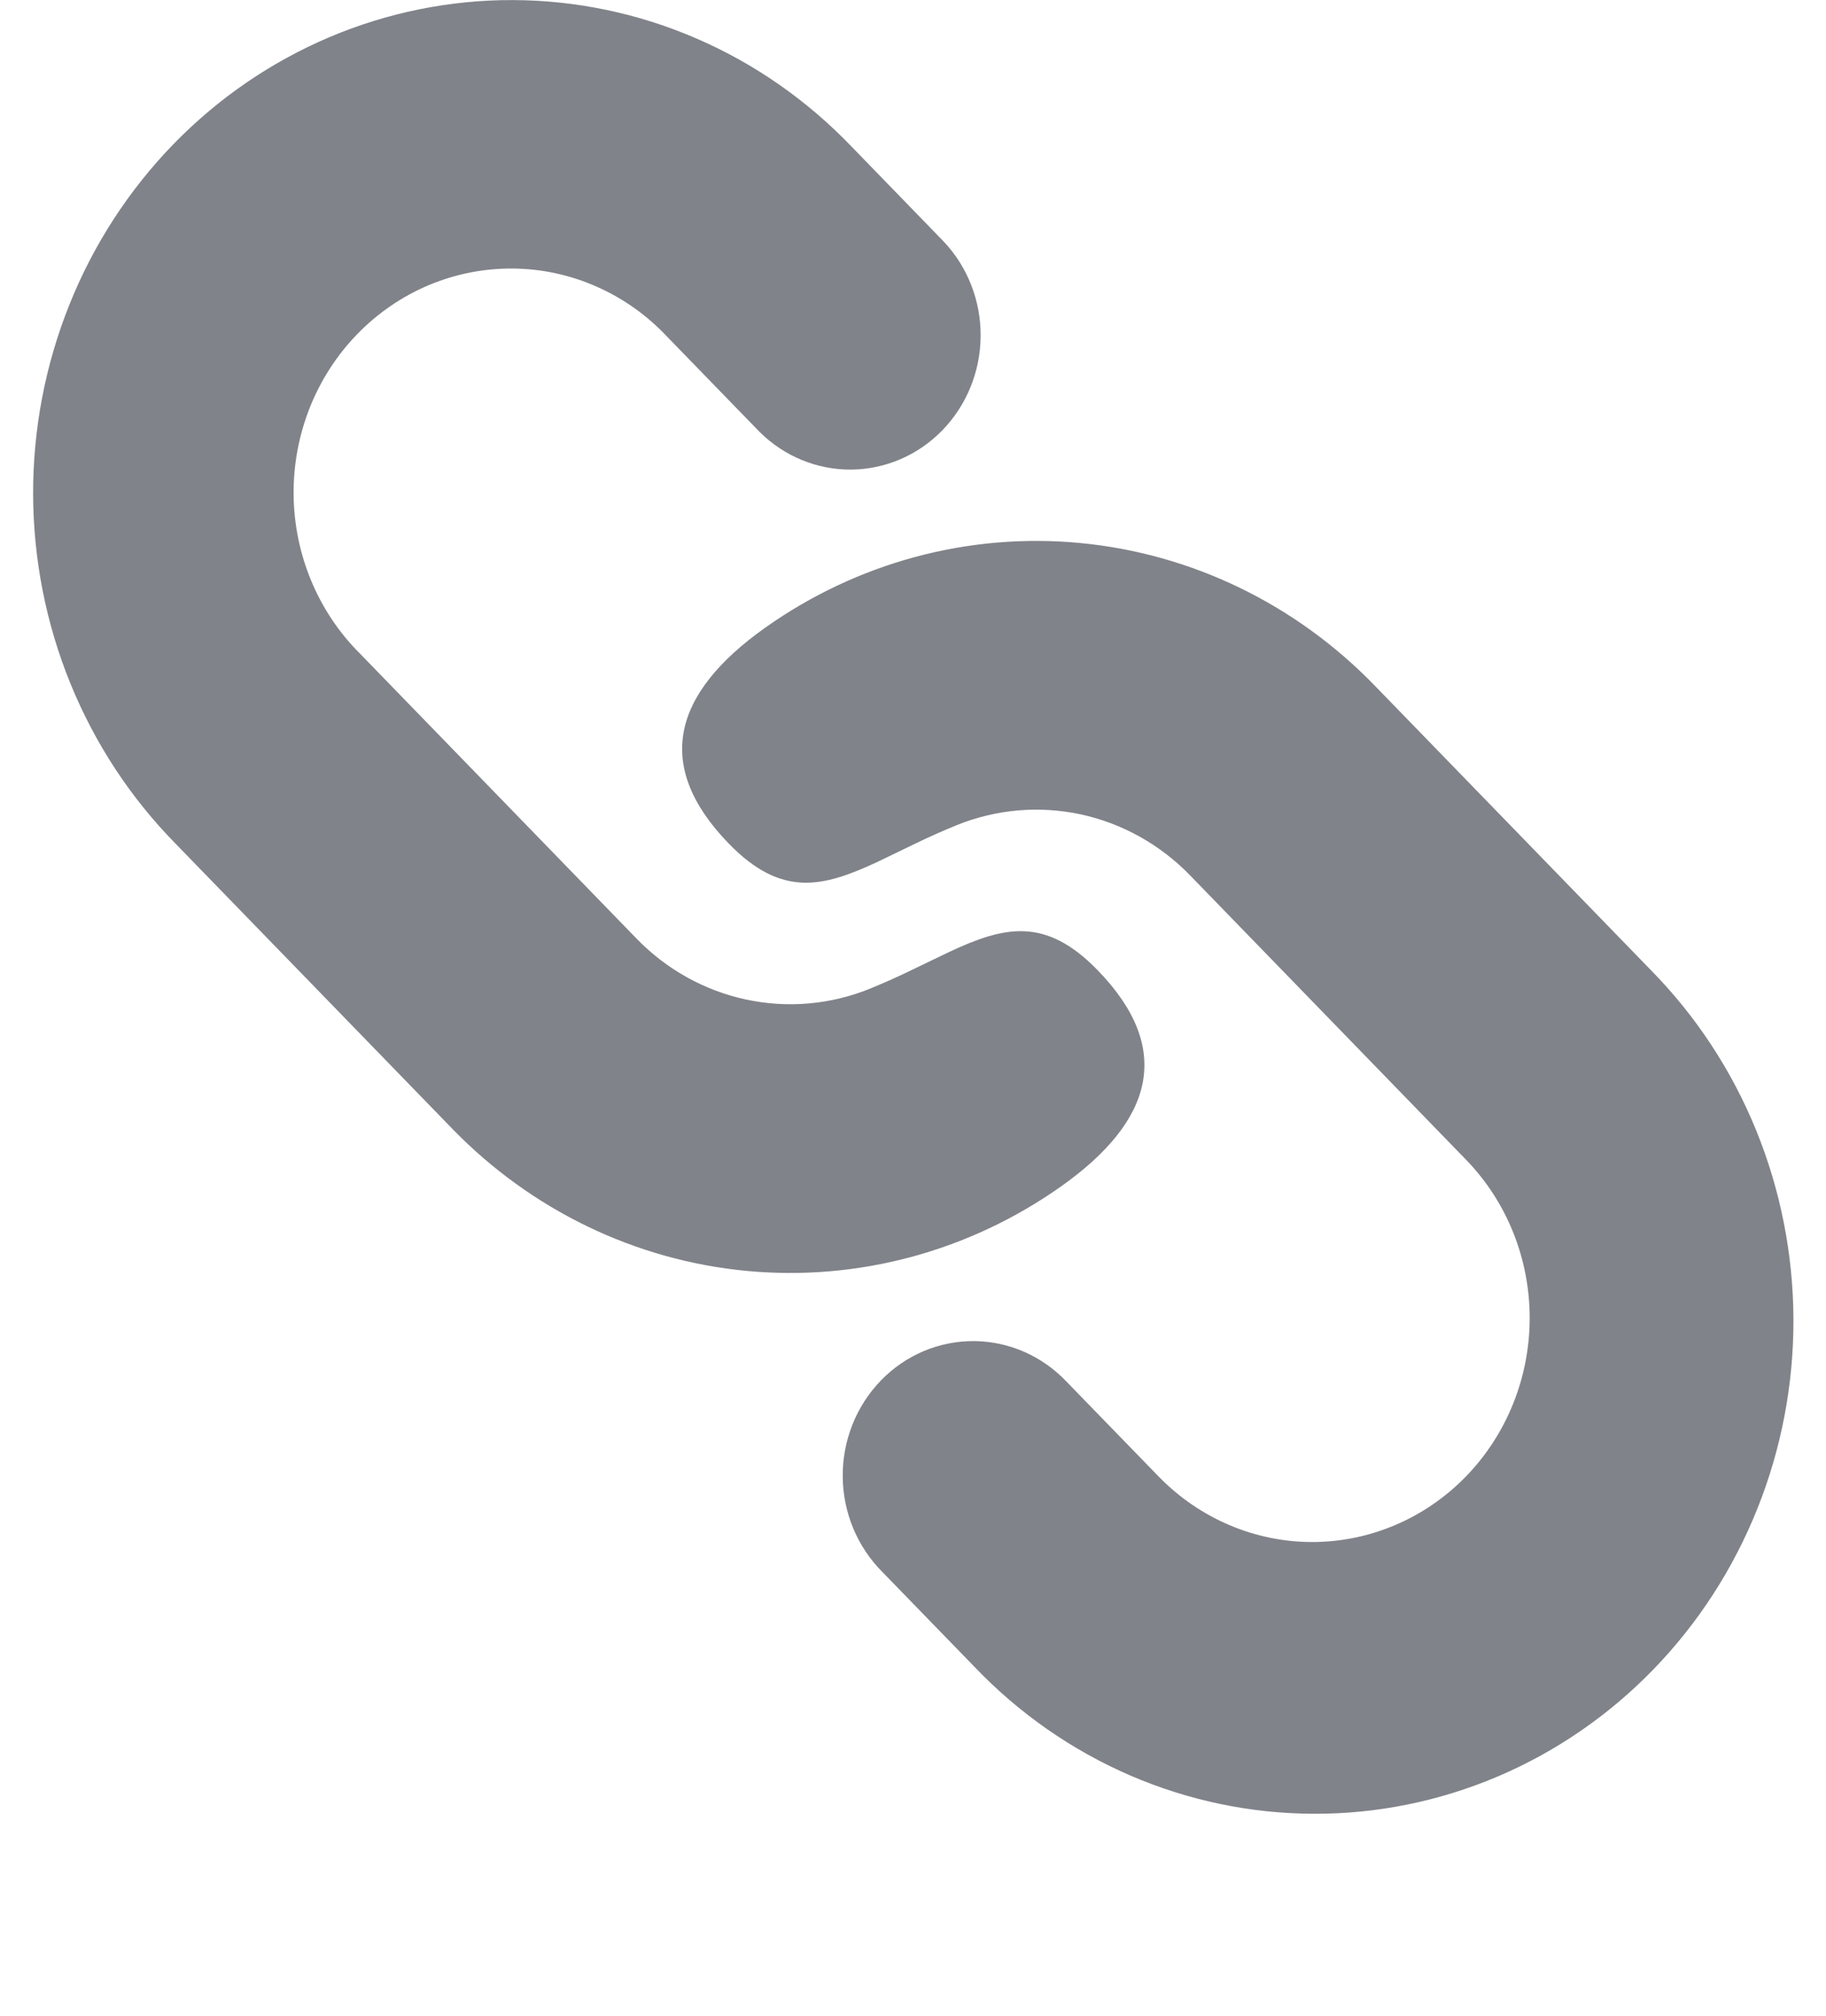<svg width="29" height="32" viewBox="0 0 29 32" fill="none" xmlns="http://www.w3.org/2000/svg">
<path d="M21.828 10.879L26.222 15.404C26.935 16.129 27.502 16.991 27.89 17.942C28.278 18.894 28.479 19.914 28.483 20.946C28.486 21.978 28.291 23 27.909 23.953C27.527 24.907 26.966 25.774 26.258 26.503C25.55 27.233 24.708 27.811 23.782 28.204C22.856 28.597 21.863 28.798 20.862 28.794C19.86 28.791 18.869 28.583 17.945 28.184C17.022 27.784 16.184 27.201 15.481 26.466L14.017 24.959C13.819 24.762 13.661 24.526 13.552 24.266C13.444 24.006 13.386 23.726 13.384 23.443C13.381 23.16 13.434 22.879 13.538 22.616C13.642 22.354 13.796 22.116 13.99 21.916C14.184 21.715 14.415 21.557 14.67 21.449C14.925 21.342 15.197 21.288 15.472 21.29C15.747 21.293 16.019 21.351 16.272 21.463C16.525 21.575 16.753 21.737 16.945 21.941L18.411 23.45C19.06 24.111 19.936 24.482 20.849 24.48C21.762 24.477 22.637 24.103 23.283 23.438C23.928 22.773 24.292 21.872 24.294 20.931C24.296 19.991 23.936 19.088 23.293 18.421L18.899 13.895C18.424 13.406 17.82 13.07 17.163 12.928C16.505 12.787 15.822 12.846 15.196 13.099C14.973 13.19 14.764 13.283 14.569 13.377L13.929 13.686C13.072 14.084 12.414 14.255 11.575 13.393C10.371 12.153 10.683 11.008 12.151 9.966C13.614 8.929 15.382 8.453 17.15 8.62C18.917 8.787 20.573 9.586 21.828 10.879ZM13.528 2.331L14.992 3.839C15.37 4.241 15.579 4.78 15.574 5.339C15.57 5.898 15.352 6.433 14.968 6.829C14.584 7.225 14.065 7.449 13.522 7.455C12.979 7.46 12.455 7.245 12.064 6.857L10.599 5.349C10.281 5.009 9.9 4.738 9.479 4.552C9.058 4.365 8.605 4.267 8.146 4.263C7.688 4.259 7.233 4.349 6.809 4.527C6.384 4.706 5.999 4.97 5.675 5.303C5.35 5.637 5.094 6.034 4.92 6.471C4.747 6.908 4.659 7.376 4.663 7.848C4.667 8.32 4.762 8.787 4.943 9.221C5.124 9.655 5.386 10.047 5.716 10.375L10.11 14.901C10.585 15.39 11.188 15.726 11.846 15.867C12.504 16.009 13.187 15.95 13.813 15.697C14.035 15.606 14.244 15.513 14.44 15.418L15.08 15.11C15.937 14.711 16.597 14.541 17.433 15.403C18.638 16.643 18.326 17.788 16.858 18.83C15.395 19.866 13.627 20.343 11.859 20.176C10.091 20.009 8.436 19.21 7.181 17.917L2.787 13.392C2.074 12.667 1.507 11.804 1.119 10.853C0.731 9.902 0.53 8.881 0.526 7.85C0.523 6.818 0.718 5.796 1.1 4.842C1.481 3.888 2.043 3.022 2.751 2.292C3.459 1.563 4.301 0.985 5.227 0.592C6.153 0.199 7.145 -0.002 8.147 0.001C9.149 0.005 10.14 0.212 11.063 0.612C11.987 1.011 12.825 1.597 13.528 2.331Z" fill="#808389"/>
</svg>
